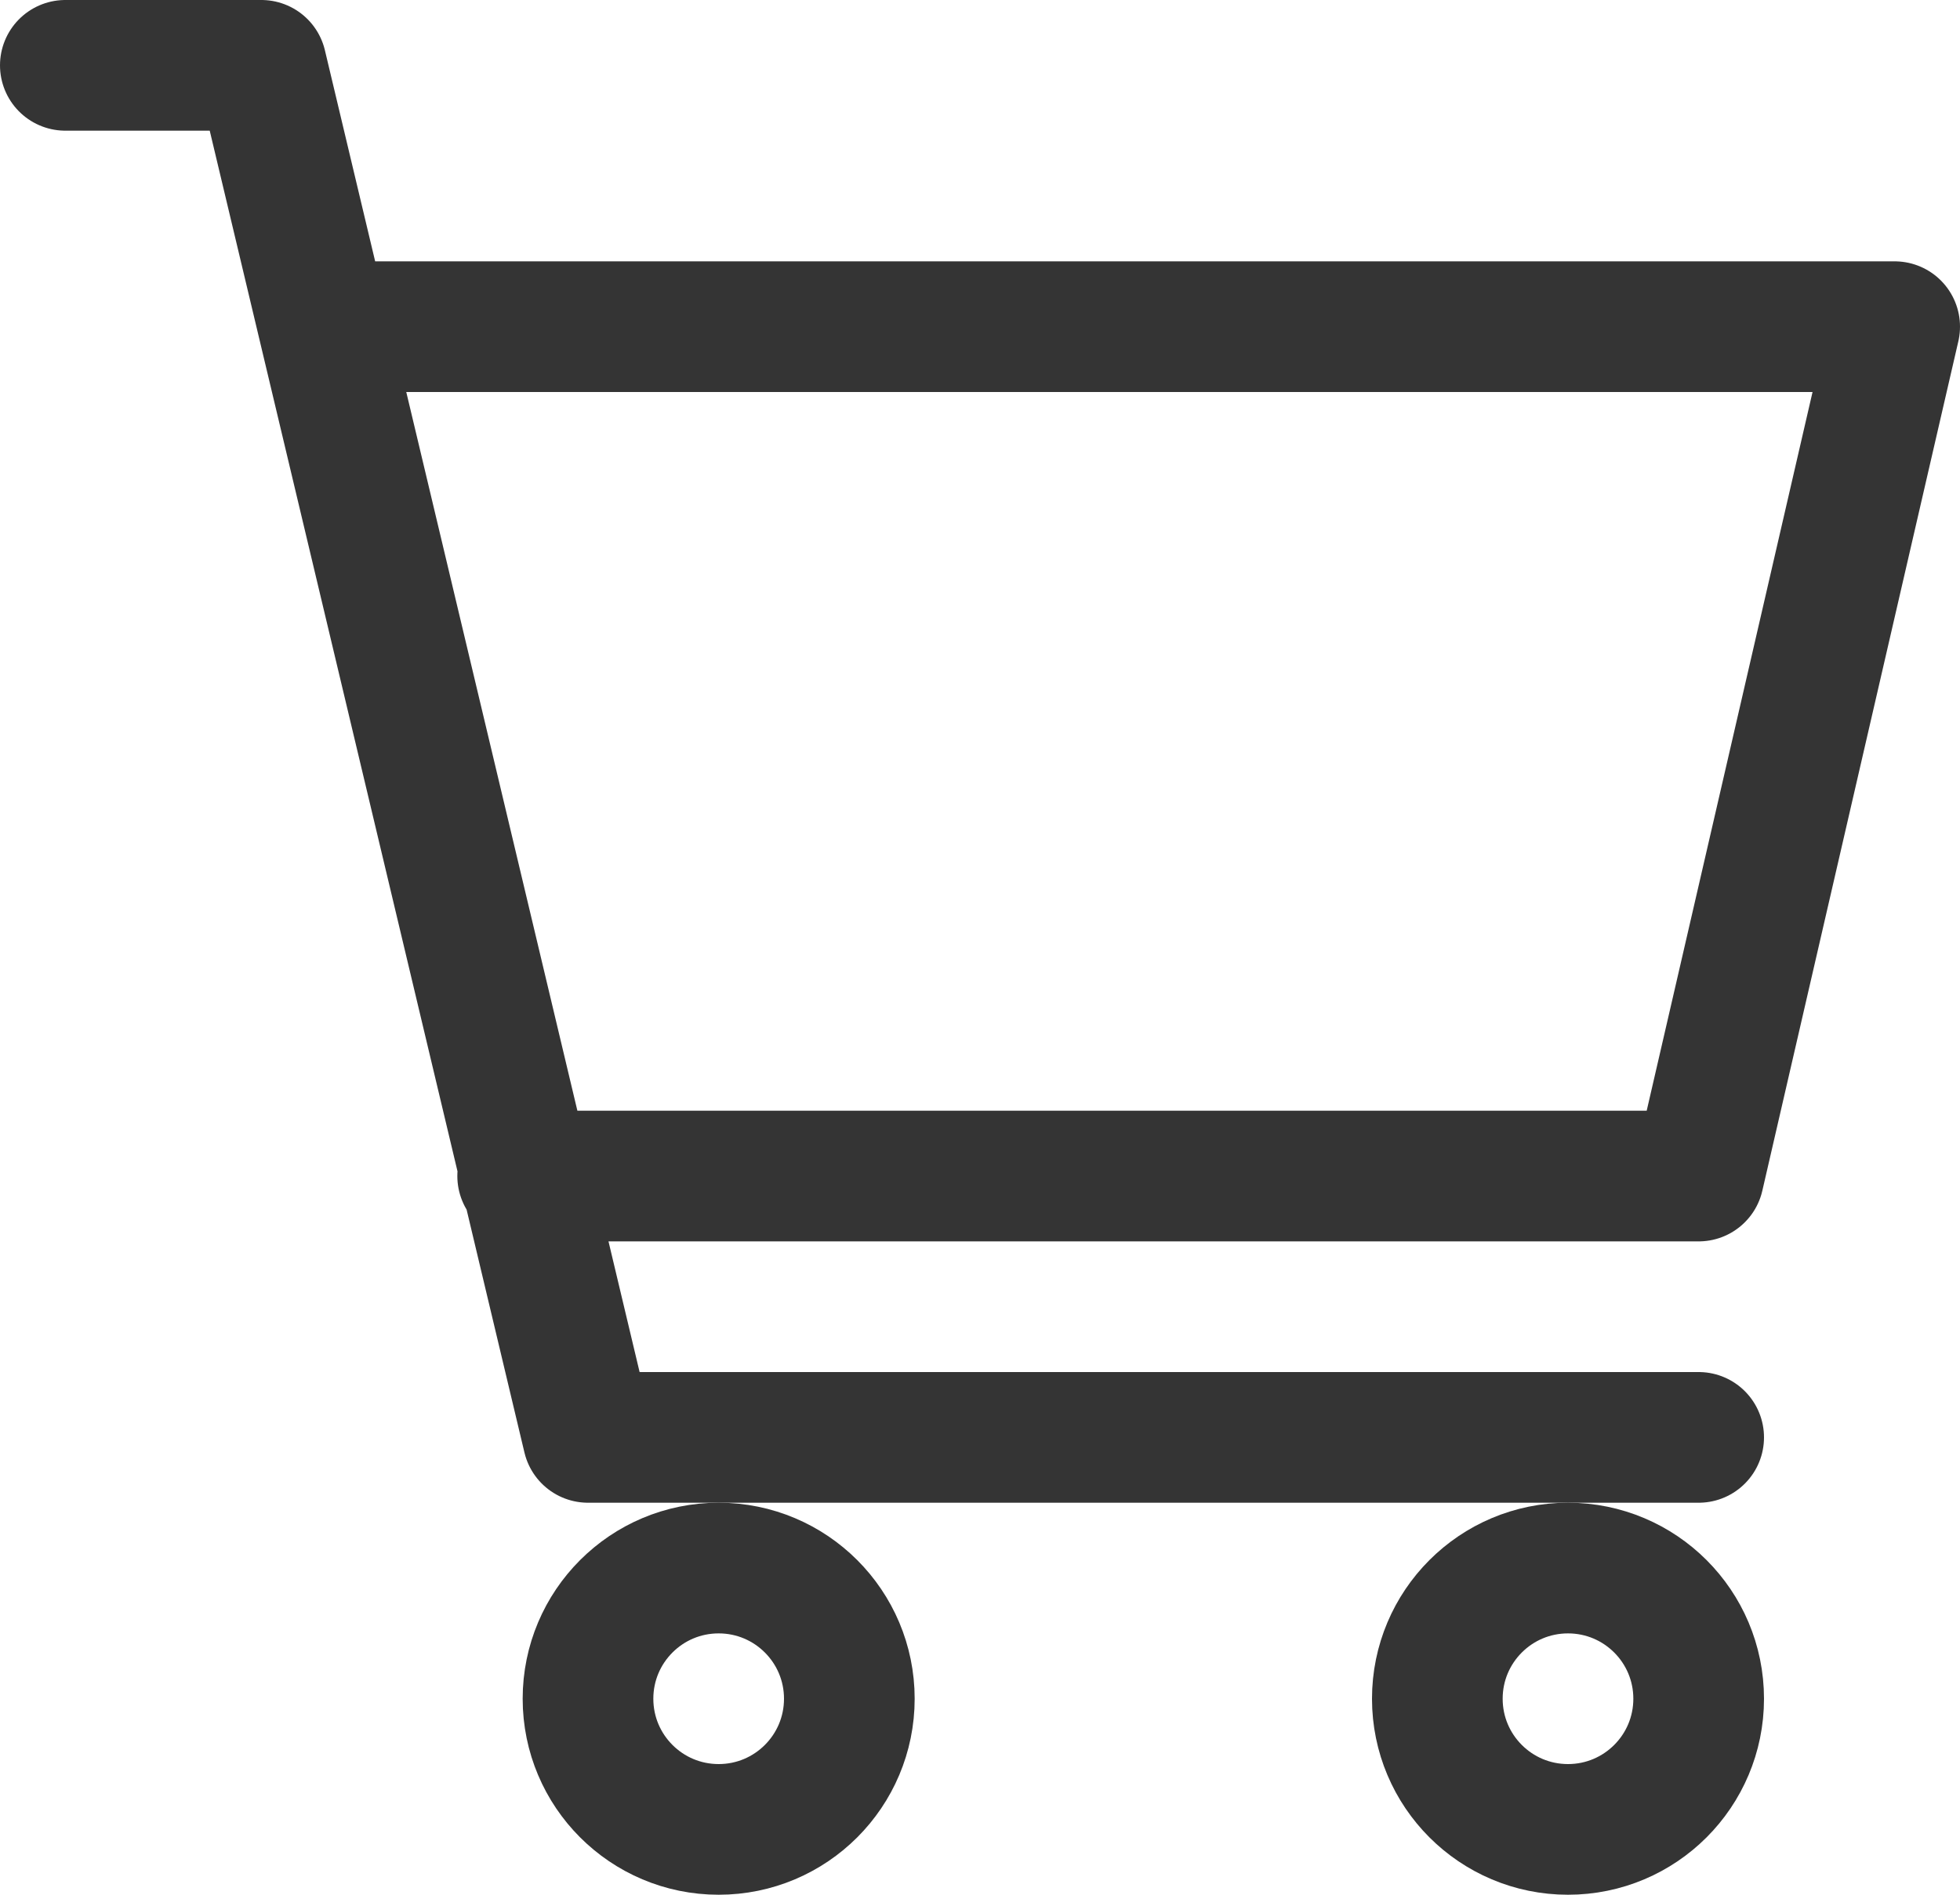 <svg width="30" height="29" viewBox="0 0 30 29" fill="none" xmlns="http://www.w3.org/2000/svg">
<path d="M5 5H29L26 18H8M26 22H9L4 1H1" stroke="#343434" stroke-width="2" stroke-linecap="round" stroke-linejoin="round"/>
<path d="M24 28C25.105 28 26 27.105 26 26C26 24.895 25.105 24 24 24C22.895 24 22 24.895 22 26C22 27.105 22.895 28 24 28Z" stroke="#343434" stroke-width="2" stroke-linecap="round" stroke-linejoin="round"/>
<path d="M11 28C12.105 28 13 27.105 13 26C13 24.895 12.105 24 11 24C9.895 24 9 24.895 9 26C9 27.105 9.895 28 11 28Z" stroke="#343434" stroke-width="2" stroke-linecap="round" stroke-linejoin="round"/>
</svg>
